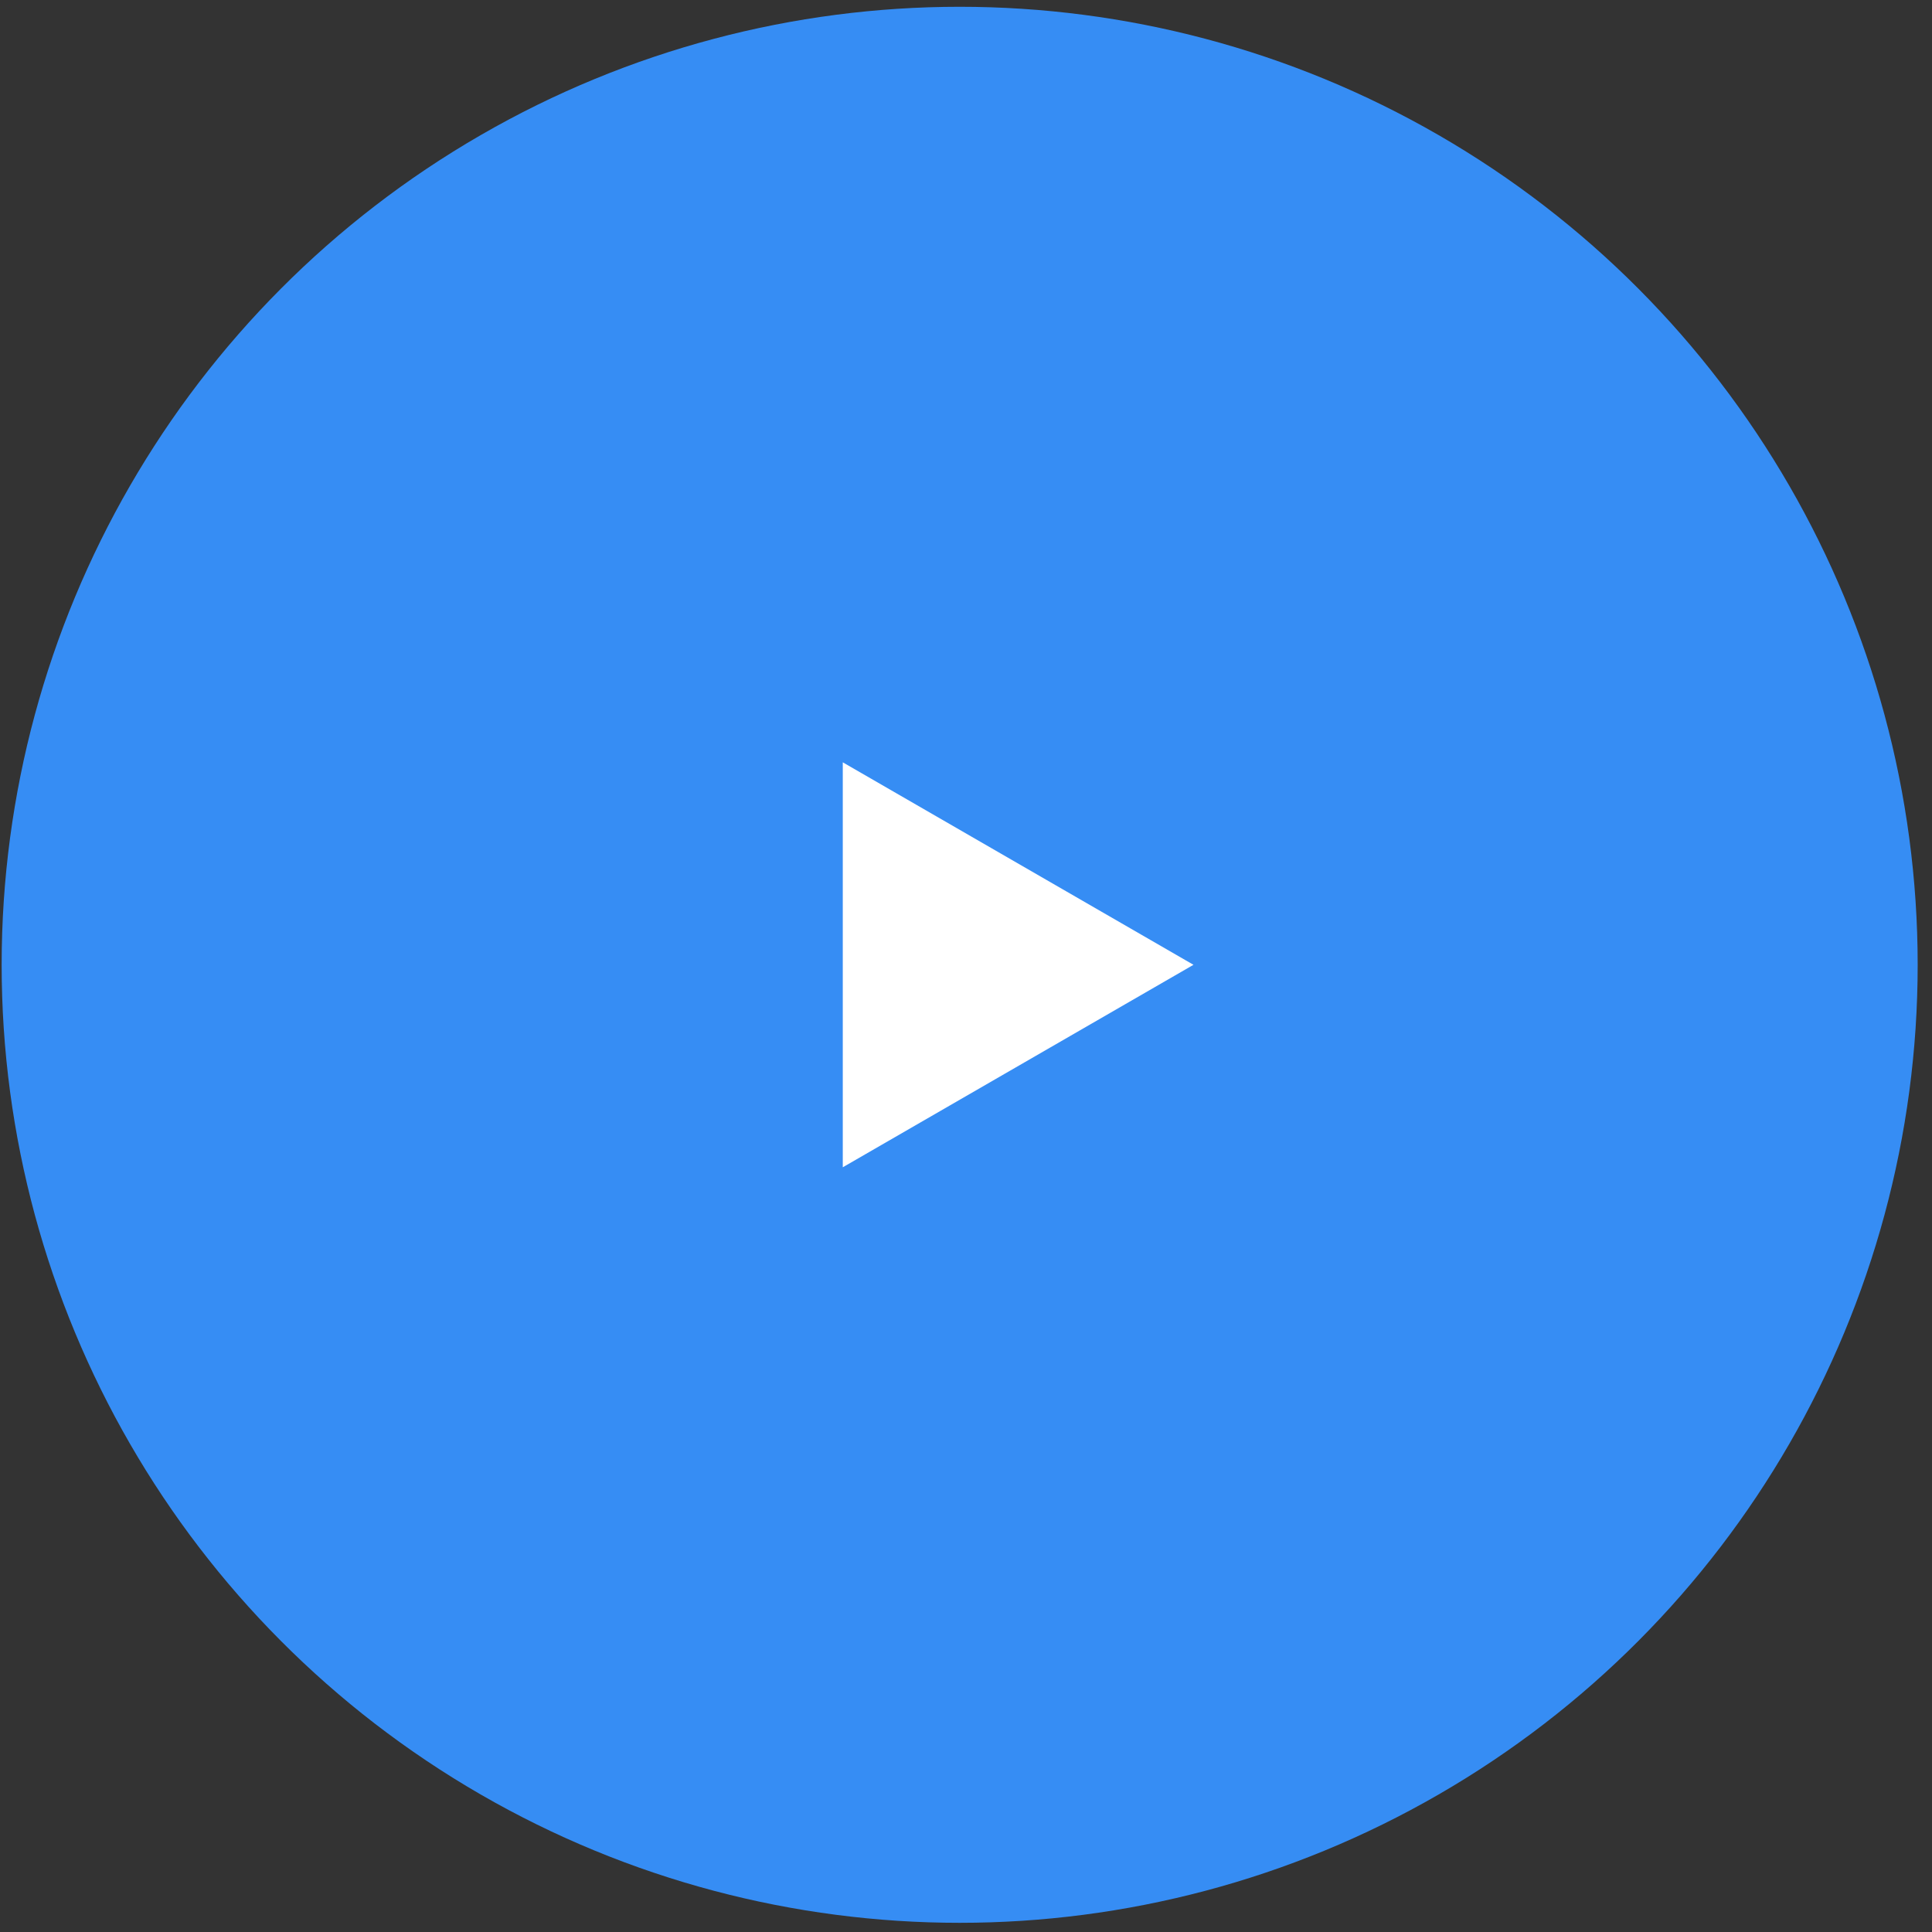 <svg width="121" height="121" viewBox="0 0 121 121" fill="none" xmlns="http://www.w3.org/2000/svg">
<rect x="0" y="0" width="121" height="121" fill="#333333" stroke="none"/>
<circle cx="60.103" cy="60.425" r="60" fill="#368DF4"/>
<path d="M74.747 60.425L52.783 73.106L52.783 47.744L74.747 60.425Z" fill="white"/>
</svg>
